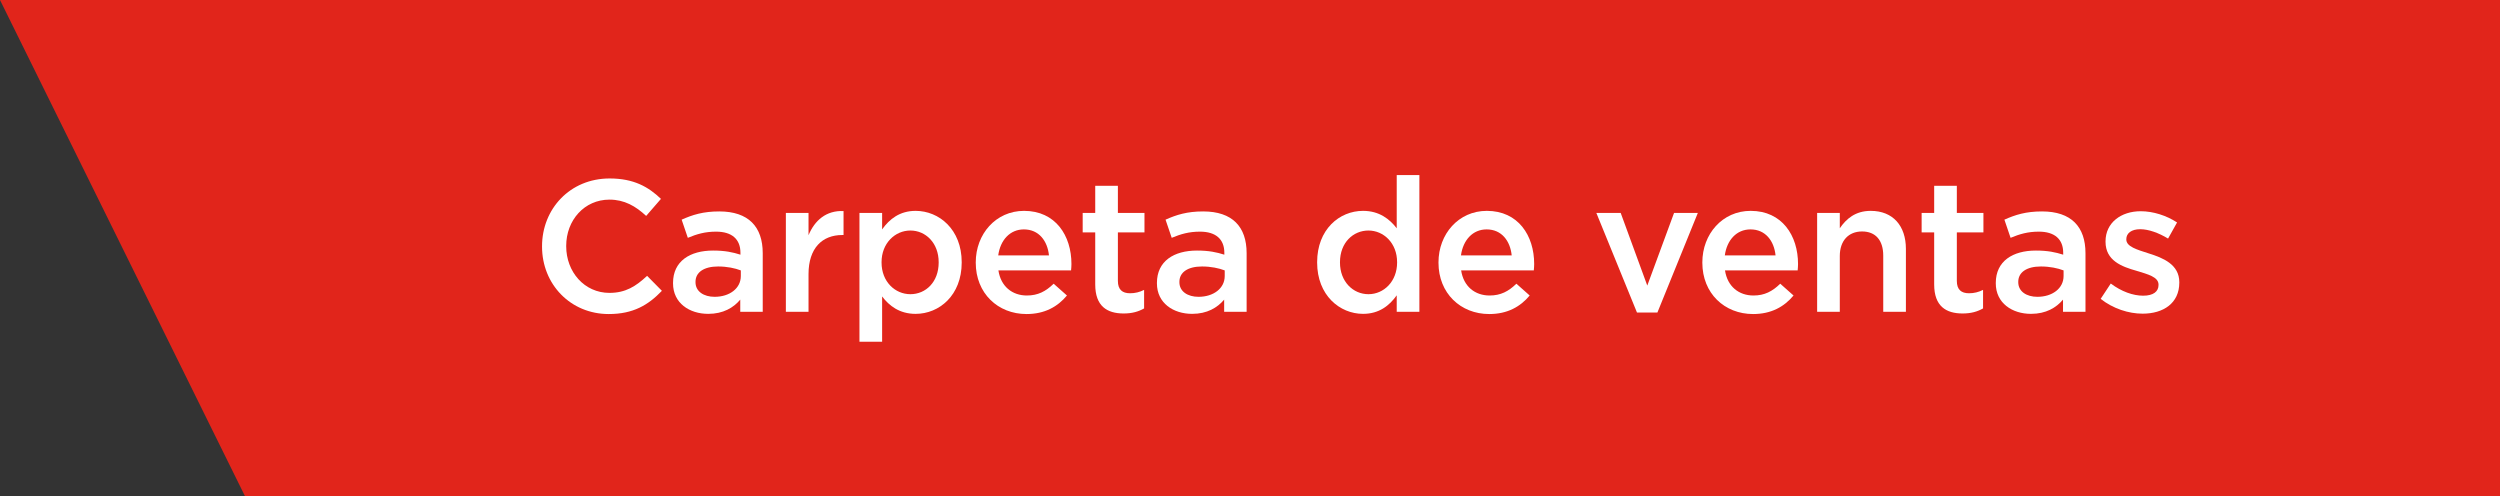 <?xml version="1.0" encoding="UTF-8"?><svg id="a" xmlns="http://www.w3.org/2000/svg" viewBox="0 0 267 53"><rect x="0" y="0" width="267" height="53" fill="#333333" stroke="none"/><defs><style>.b{fill:#fff;}.c{fill:#e1251b;}</style></defs><polygon class="c" points="0 0 267 0 267 53 26.17 53 0 0"/><path class="b" d="m57.89,26.34v-.04c0-3.98,2.98-7.24,7.22-7.24,2.58,0,4.14.9,5.48,2.18l-1.58,1.82c-1.12-1.04-2.32-1.74-3.92-1.74-2.68,0-4.62,2.2-4.62,4.94v.04c0,2.74,1.94,4.98,4.62,4.98,1.72,0,2.82-.7,4.02-1.82l1.58,1.6c-1.46,1.52-3.06,2.48-5.68,2.48-4.08,0-7.12-3.18-7.12-7.2Z"/><path class="b" d="m79.06,33.3v-1.3c-.72.86-1.82,1.52-3.42,1.52-2,0-3.76-1.14-3.76-3.26v-.04c0-2.34,1.82-3.46,4.28-3.46,1.28,0,2.1.18,2.92.44v-.2c0-1.46-.92-2.26-2.6-2.26-1.18,0-2.06.26-3.02.66l-.66-1.94c1.16-.52,2.3-.88,4.02-.88,3.12,0,4.64,1.64,4.64,4.46v6.26h-2.4Zm.06-4.42c-.62-.24-1.48-.42-2.42-.42-1.52,0-2.42.62-2.42,1.64v.04c0,1,.9,1.56,2.04,1.56,1.6,0,2.8-.9,2.8-2.22v-.6Z"/><path class="b" d="m83.93,22.74h2.42v2.38c.66-1.58,1.88-2.66,3.74-2.58v2.56h-.14c-2.12,0-3.6,1.38-3.6,4.18v4.02h-2.42v-10.56Z"/><path class="b" d="m91.79,22.74h2.42v1.76c.78-1.1,1.88-1.98,3.58-1.98,2.5,0,4.92,1.98,4.92,5.48v.04c0,3.5-2.4,5.48-4.92,5.48-1.74,0-2.84-.88-3.58-1.86v4.84h-2.42v-13.76Zm8.46,5.3v-.04c0-2.04-1.38-3.38-3.02-3.38s-3.08,1.36-3.08,3.38v.04c0,2.04,1.44,3.38,3.08,3.38s3.02-1.3,3.02-3.38Z"/><path class="b" d="m104.21,28.06v-.04c0-3.02,2.14-5.5,5.16-5.5,3.36,0,5.06,2.64,5.06,5.68,0,.22-.02.44-.04.68h-7.76c.26,1.72,1.48,2.68,3.04,2.68,1.18,0,2.02-.44,2.86-1.26l1.42,1.26c-1,1.2-2.38,1.98-4.32,1.98-3.06,0-5.42-2.22-5.42-5.48Zm7.82-.78c-.16-1.56-1.08-2.78-2.68-2.78-1.48,0-2.52,1.14-2.74,2.78h5.42Z"/><path class="b" d="m116.97,30.38v-5.56h-1.34v-2.08h1.34v-2.9h2.42v2.9h2.84v2.08h-2.84v5.18c0,.94.48,1.32,1.3,1.32.54,0,1.02-.12,1.5-.36v1.98c-.6.34-1.28.54-2.18.54-1.78,0-3.04-.78-3.04-3.1Z"/><path class="b" d="m130.74,33.3v-1.3c-.72.86-1.82,1.52-3.42,1.52-2,0-3.76-1.14-3.76-3.26v-.04c0-2.34,1.82-3.46,4.28-3.46,1.28,0,2.1.18,2.92.44v-.2c0-1.46-.92-2.26-2.6-2.26-1.18,0-2.06.26-3.02.66l-.66-1.94c1.16-.52,2.3-.88,4.02-.88,3.12,0,4.64,1.64,4.64,4.46v6.26h-2.4Zm.06-4.42c-.62-.24-1.48-.42-2.42-.42-1.52,0-2.42.62-2.42,1.64v.04c0,1,.9,1.56,2.04,1.56,1.6,0,2.8-.9,2.8-2.22v-.6Z"/><path class="b" d="m140.67,28.04v-.04c0-3.5,2.38-5.48,4.9-5.48,1.74,0,2.84.88,3.6,1.86v-5.68h2.42v14.6h-2.42v-1.76c-.78,1.1-1.88,1.98-3.6,1.98-2.48,0-4.9-1.98-4.9-5.48Zm8.54,0v-.04c0-2.04-1.44-3.38-3.06-3.38s-3.04,1.28-3.04,3.38v.04c0,2.04,1.4,3.38,3.04,3.38s3.06-1.36,3.06-3.38Z"/><path class="b" d="m153.63,28.06v-.04c0-3.02,2.14-5.5,5.16-5.5,3.36,0,5.06,2.64,5.06,5.68,0,.22-.02.44-.04.68h-7.76c.26,1.72,1.48,2.68,3.04,2.68,1.18,0,2.02-.44,2.86-1.26l1.42,1.26c-1,1.2-2.38,1.98-4.32,1.98-3.06,0-5.42-2.22-5.42-5.48Zm7.82-.78c-.16-1.56-1.08-2.78-2.68-2.78-1.48,0-2.52,1.14-2.74,2.78h5.42Z"/><path class="b" d="m170.49,22.74h2.6l2.84,7.76,2.86-7.76h2.54l-4.32,10.64h-2.18l-4.34-10.64Z"/><path class="b" d="m181.81,28.06v-.04c0-3.02,2.14-5.5,5.16-5.5,3.36,0,5.06,2.64,5.06,5.68,0,.22-.02.44-.04.68h-7.76c.26,1.72,1.48,2.68,3.04,2.68,1.18,0,2.02-.44,2.86-1.26l1.42,1.26c-1,1.2-2.38,1.98-4.32,1.98-3.06,0-5.42-2.22-5.42-5.48Zm7.82-.78c-.16-1.56-1.08-2.78-2.68-2.78-1.48,0-2.52,1.14-2.74,2.78h5.42Z"/><path class="b" d="m194.07,22.74h2.42v1.64c.68-1,1.66-1.86,3.3-1.86,2.38,0,3.76,1.6,3.76,4.06v6.72h-2.42v-6c0-1.64-.82-2.58-2.26-2.58s-2.38.98-2.38,2.62v5.96h-2.42v-10.56Z"/><path class="b" d="m206.57,30.38v-5.56h-1.34v-2.08h1.34v-2.9h2.42v2.9h2.84v2.08h-2.84v5.18c0,.94.48,1.32,1.3,1.32.54,0,1.02-.12,1.5-.36v1.98c-.6.34-1.28.54-2.18.54-1.78,0-3.04-.78-3.04-3.1Z"/><path class="b" d="m220.33,33.3v-1.3c-.72.86-1.82,1.52-3.42,1.52-2,0-3.76-1.14-3.76-3.26v-.04c0-2.34,1.82-3.46,4.28-3.46,1.28,0,2.1.18,2.92.44v-.2c0-1.46-.92-2.26-2.6-2.26-1.18,0-2.06.26-3.02.66l-.66-1.94c1.16-.52,2.3-.88,4.02-.88,3.12,0,4.64,1.64,4.64,4.46v6.26h-2.4Zm.06-4.42c-.62-.24-1.48-.42-2.42-.42-1.52,0-2.42.62-2.42,1.64v.04c0,1,.9,1.56,2.04,1.56,1.6,0,2.8-.9,2.8-2.22v-.6Z"/><path class="b" d="m224.35,31.92l1.08-1.64c1.14.86,2.38,1.3,3.46,1.3s1.64-.44,1.64-1.14v-.04c0-.82-1.12-1.1-2.36-1.48-1.56-.44-3.3-1.08-3.3-3.1v-.04c0-2,1.66-3.22,3.76-3.22,1.32,0,2.76.46,3.88,1.2l-.96,1.72c-1.02-.62-2.1-1-2.98-1-.94,0-1.48.44-1.48,1.06v.04c0,.76,1.14,1.08,2.38,1.48,1.54.48,3.28,1.18,3.28,3.08v.04c0,2.22-1.72,3.32-3.92,3.32-1.5,0-3.16-.54-4.48-1.58Z"/></svg>